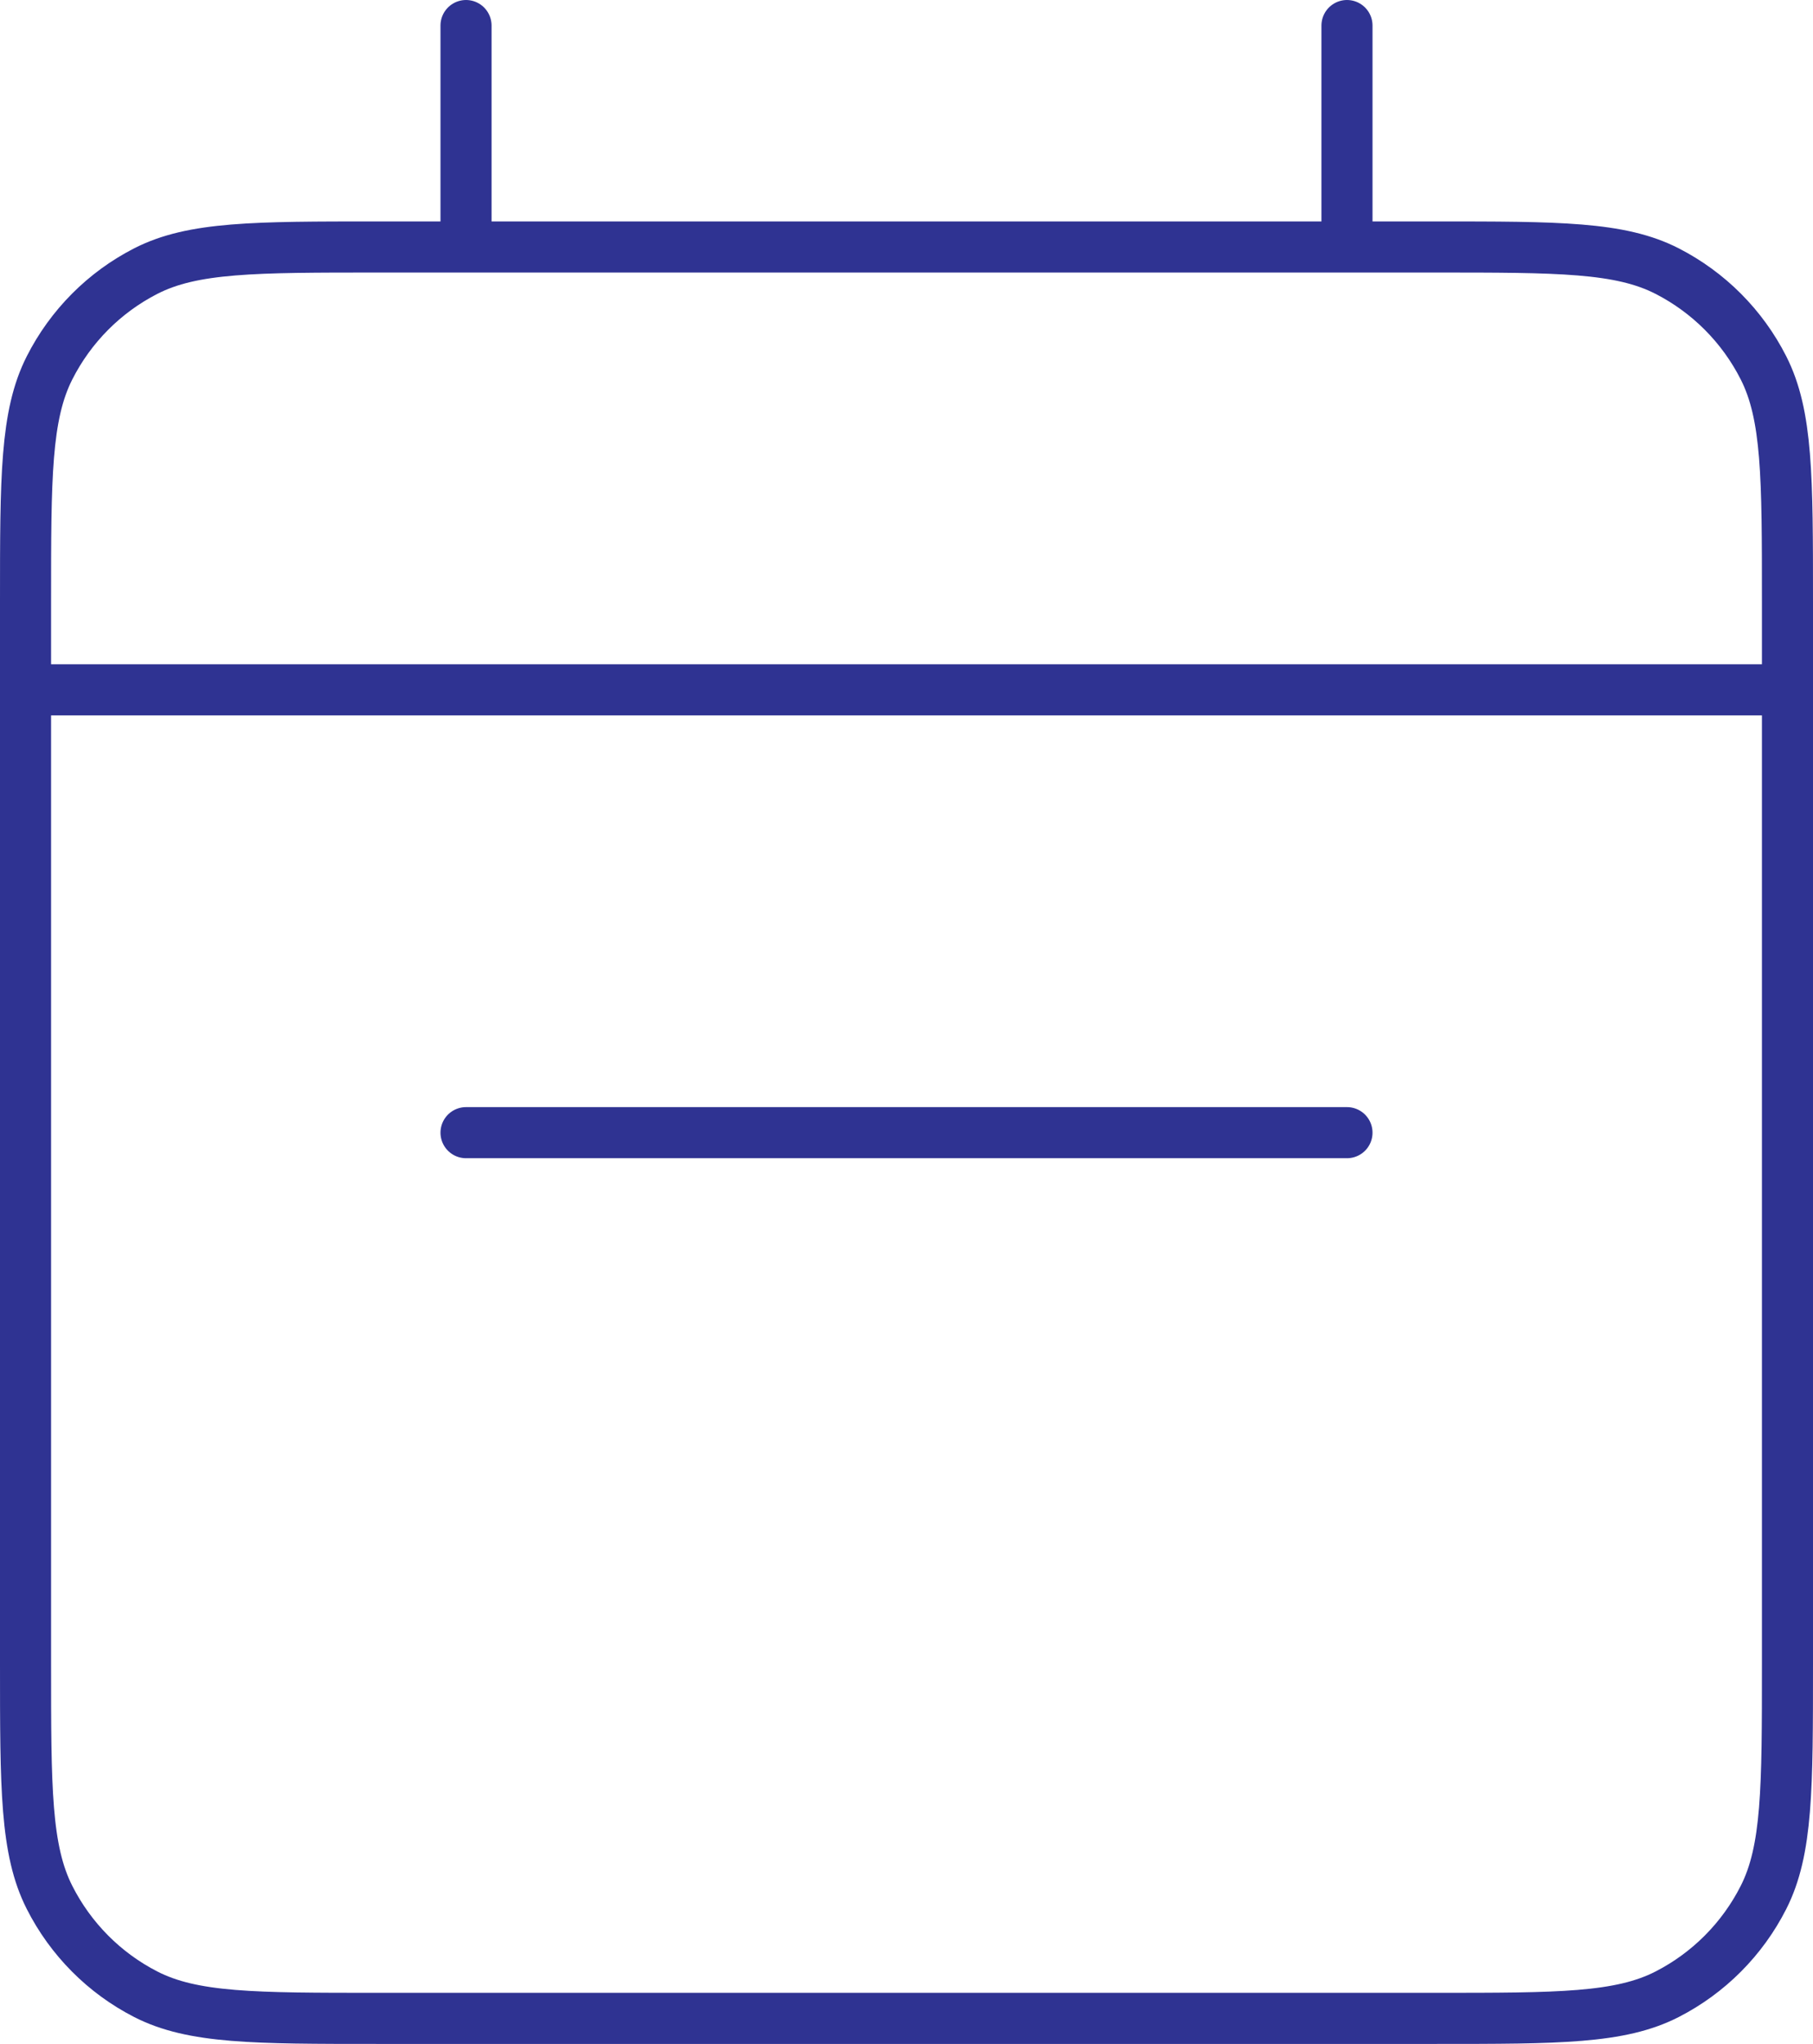 <?xml version="1.0" encoding="UTF-8"?> <svg xmlns="http://www.w3.org/2000/svg" width="71" height="80" viewBox="0 0 71 80" fill="none"> <path d="M1 27H70M1 27V65.134C1 69.988 1 72.414 1.94 74.267C2.767 75.898 4.085 77.225 5.708 78.056C7.552 79 9.966 79 14.787 79H56.213C61.034 79 63.445 79 65.288 78.056C66.911 77.225 68.234 75.898 69.061 74.267C70 72.415 70 69.993 70 65.149V27M1 27V23.534C1 18.68 1 16.252 1.94 14.398C2.767 12.767 4.085 11.442 5.708 10.611C7.553 9.667 9.97 9.667 14.801 9.667H18.25M70 27V23.52C70 18.676 70 16.25 69.061 14.398C68.234 12.767 66.911 11.442 65.288 10.611C63.443 9.667 61.031 9.667 56.201 9.667H52.75M18.25 9.667H52.75M18.25 9.667V1M52.75 9.667V1M52.75 44.333H18.25" stroke="#2F3392" stroke-width="2" stroke-linecap="round" stroke-linejoin="round"></path> </svg> 